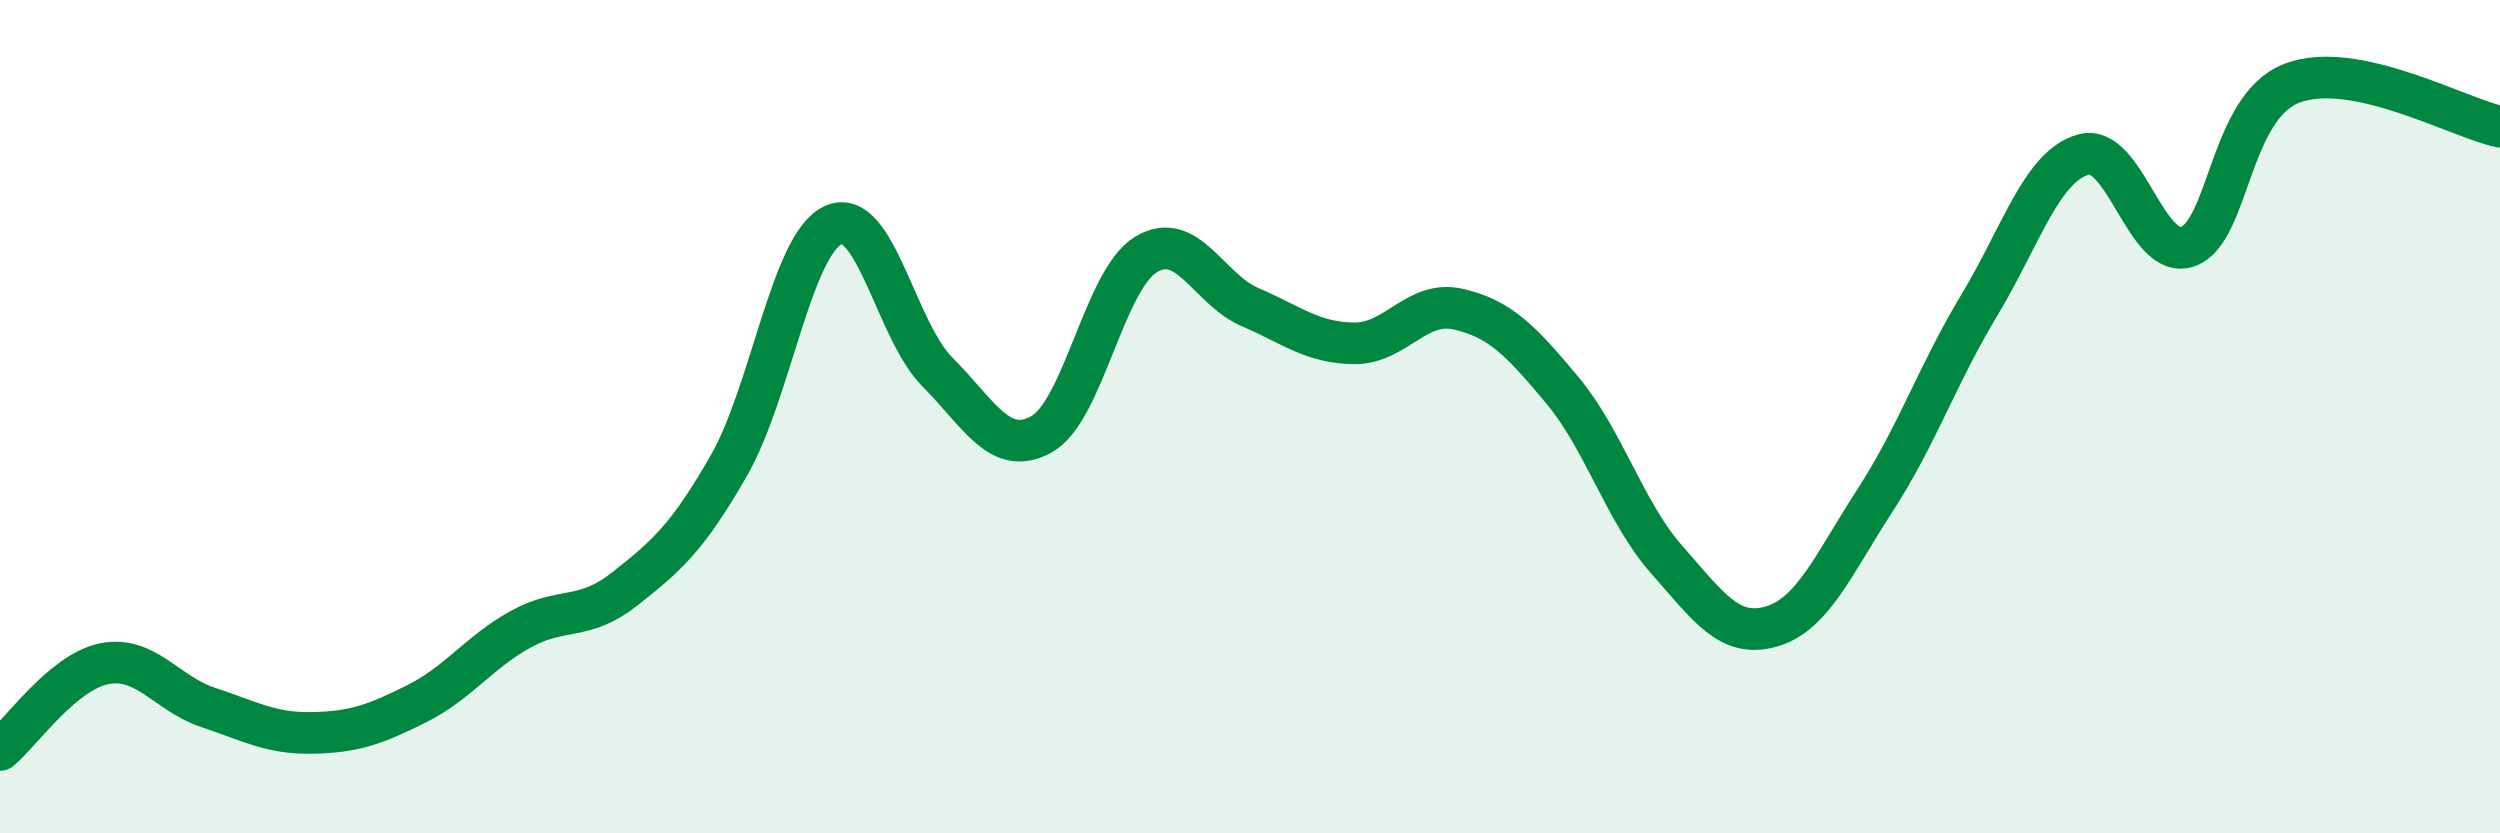 
    <svg width="60" height="20" viewBox="0 0 60 20" xmlns="http://www.w3.org/2000/svg">
      <path
        d="M 0,18 C 0.5,17.59 1.5,16.13 2.5,15.93 C 3.5,15.73 4,16.65 5,16.98 C 6,17.31 6.5,17.61 7.5,17.59 C 8.5,17.57 9,17.39 10,16.89 C 11,16.39 11.5,15.65 12.5,15.1 C 13.5,14.55 14,14.92 15,14.13 C 16,13.34 16.5,12.91 17.5,11.16 C 18.5,9.41 19,5.85 20,5.4 C 21,4.95 21.5,7.93 22.5,8.93 C 23.5,9.93 24,10.98 25,10.42 C 26,9.86 26.5,6.72 27.5,6.11 C 28.5,5.5 29,6.94 30,7.37 C 31,7.8 31.5,8.23 32.5,8.24 C 33.5,8.25 34,7.19 35,7.42 C 36,7.65 36.5,8.17 37.5,9.37 C 38.5,10.57 39,12.3 40,13.43 C 41,14.56 41.5,15.32 42.5,15.04 C 43.5,14.76 44,13.55 45,12.01 C 46,10.47 46.5,8.99 47.5,7.33 C 48.5,5.67 49,3.99 50,3.71 C 51,3.43 51.5,6.26 52.5,5.92 C 53.5,5.58 53.5,2.58 55,2 C 56.5,1.42 59,2.83 60,3.04L60 20L0 20Z"
        fill="#008740"
        opacity="0.1"
        stroke-linecap="round"
        stroke-linejoin="round"
      />
      <path
        d="M 0,18 C 0.5,17.59 1.5,16.13 2.5,15.93 C 3.5,15.73 4,16.65 5,16.98 C 6,17.31 6.5,17.61 7.5,17.59 C 8.5,17.57 9,17.39 10,16.89 C 11,16.39 11.5,15.65 12.5,15.1 C 13.5,14.55 14,14.92 15,14.13 C 16,13.34 16.5,12.91 17.5,11.16 C 18.5,9.41 19,5.85 20,5.4 C 21,4.95 21.5,7.93 22.5,8.93 C 23.5,9.93 24,10.98 25,10.42 C 26,9.86 26.5,6.72 27.5,6.11 C 28.5,5.5 29,6.94 30,7.37 C 31,7.8 31.5,8.23 32.5,8.24 C 33.5,8.25 34,7.19 35,7.42 C 36,7.65 36.5,8.17 37.5,9.37 C 38.5,10.57 39,12.3 40,13.43 C 41,14.56 41.5,15.32 42.5,15.04 C 43.5,14.76 44,13.55 45,12.01 C 46,10.47 46.5,8.99 47.5,7.33 C 48.5,5.67 49,3.99 50,3.71 C 51,3.43 51.5,6.26 52.5,5.92 C 53.5,5.58 53.5,2.58 55,2 C 56.5,1.42 59,2.83 60,3.04"
        stroke="#008740"
        stroke-width="1"
        fill="none"
        stroke-linecap="round"
        stroke-linejoin="round"
      />
    </svg>
  